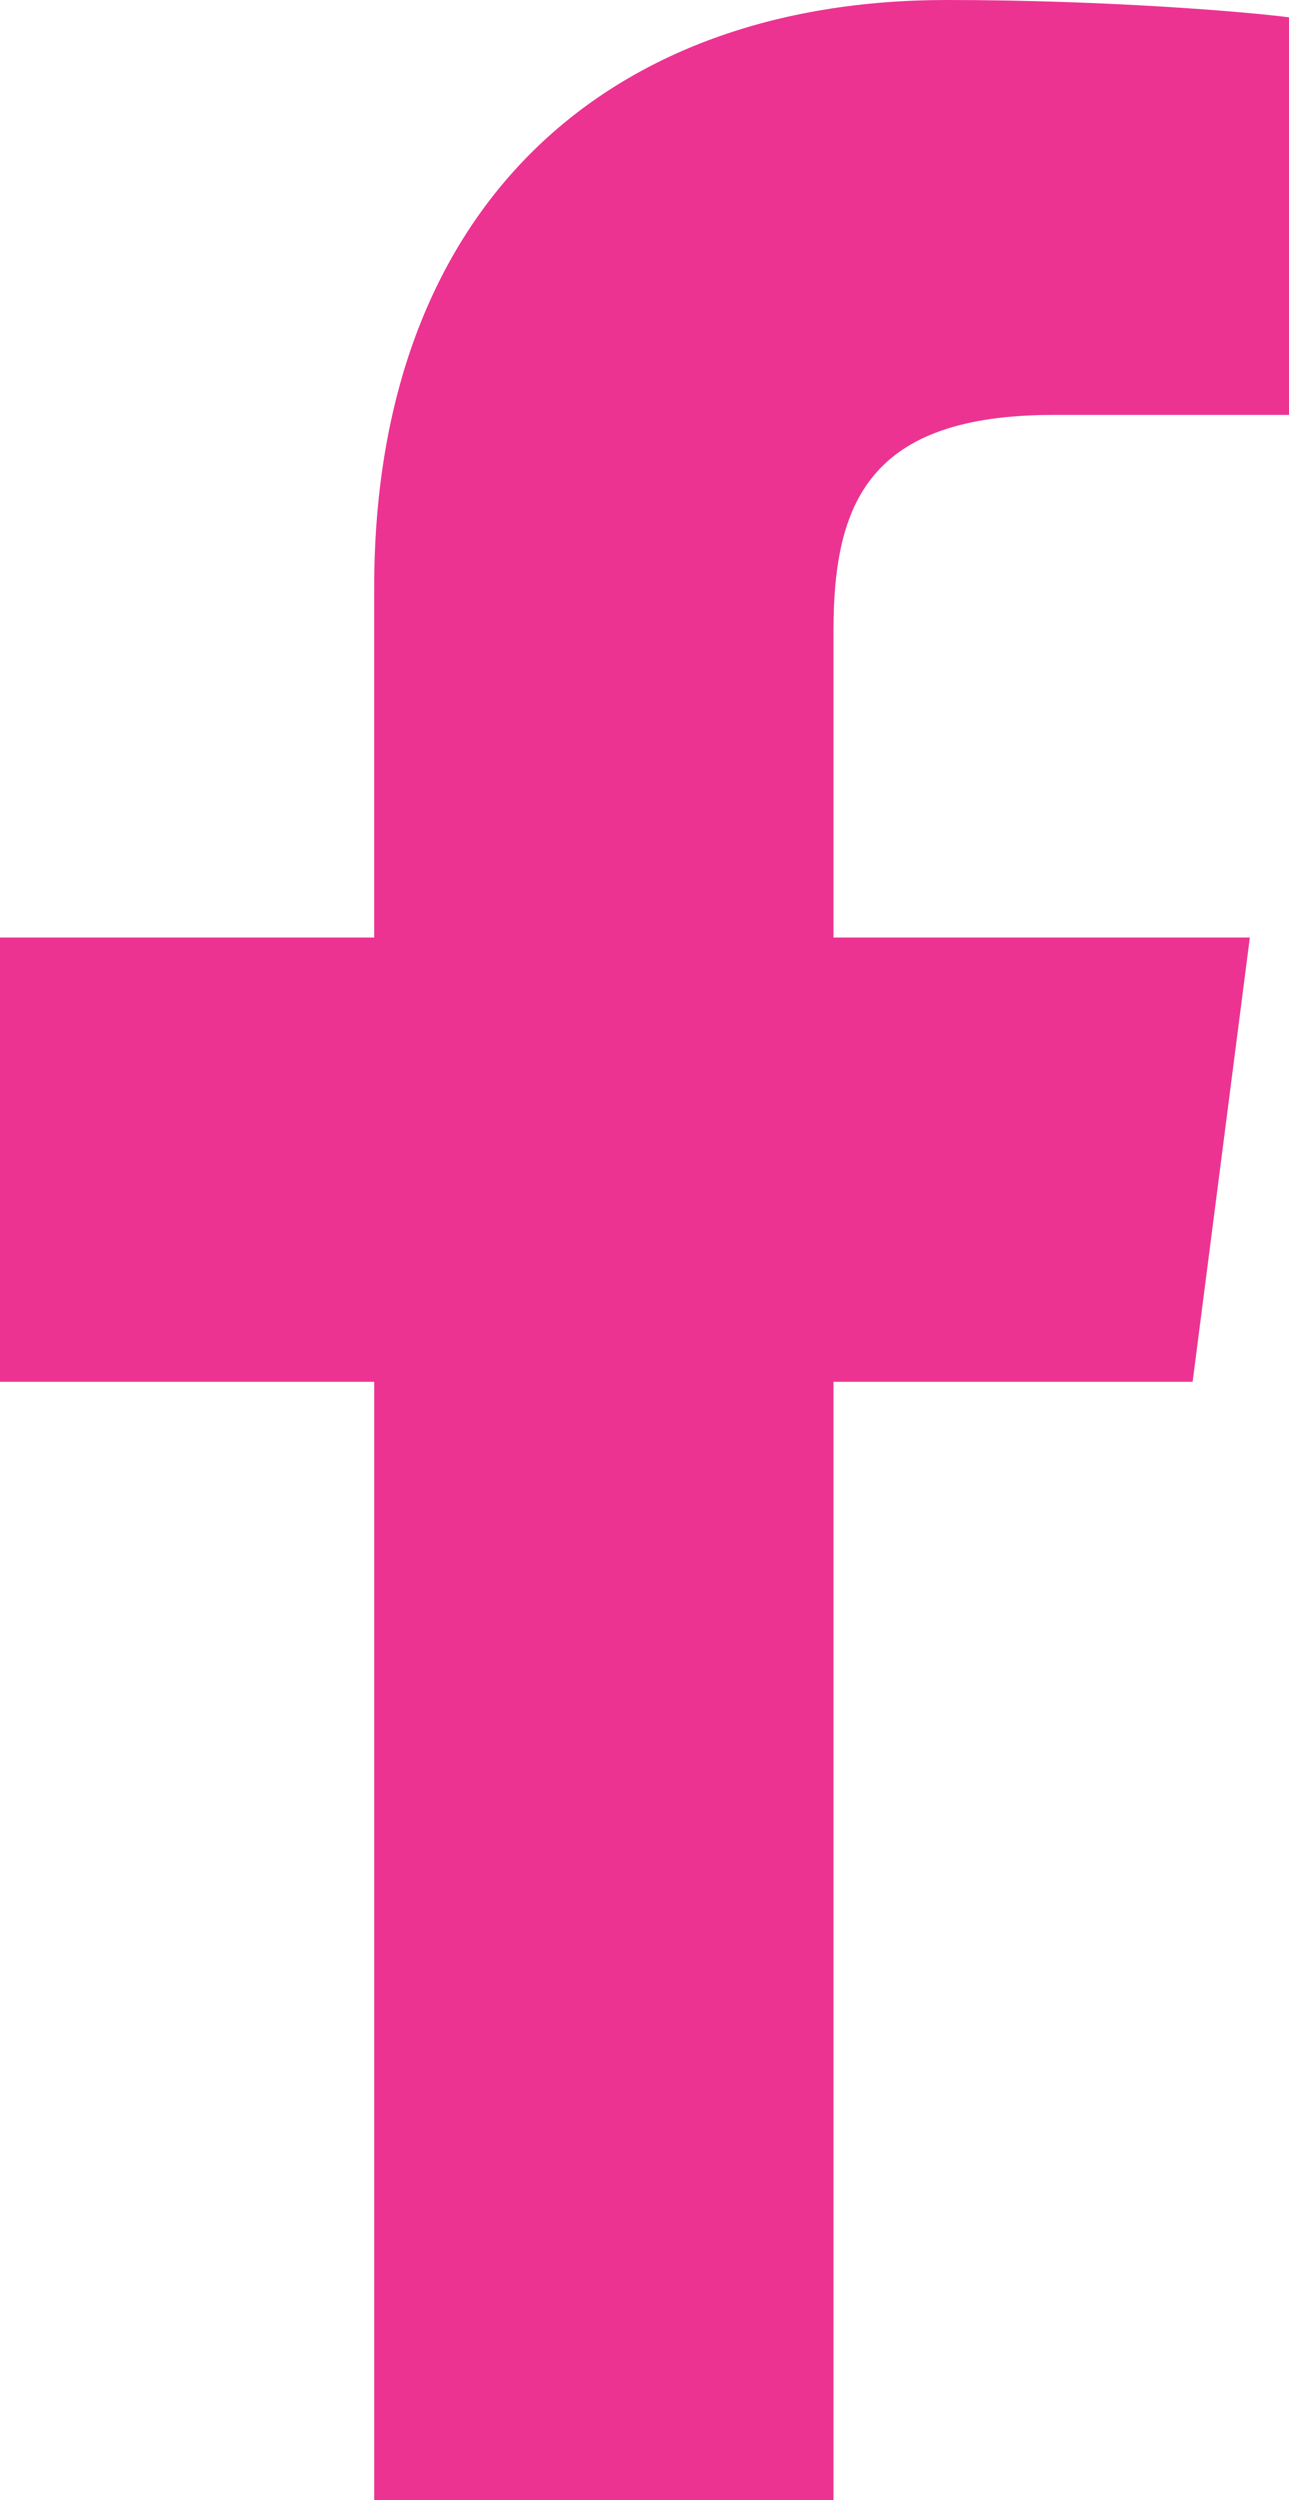<?xml version="1.0" encoding="UTF-8"?>
<svg id="Layer_2" data-name="Layer 2" xmlns="http://www.w3.org/2000/svg" viewBox="0 0 17.12 33.2">
  <defs>
    <style>
      .cls-1 {
        fill: #ec3392;
      }
    </style>
  </defs>
  <g id="Layer_1-2" data-name="Layer 1">
    <path class="cls-1" d="M11.07,8.38v4.07h5.53l-.76,5.9h-4.77v14.85h-6.1v-14.85H0v-5.9h4.97v-4.65C4.97,2.75,8.06,0,12.57,0c2.16,0,4.01.16,4.55.23v5.28h-3.13c-2.45,0-2.92,1.17-2.92,2.87Z"/>
  </g>
</svg>